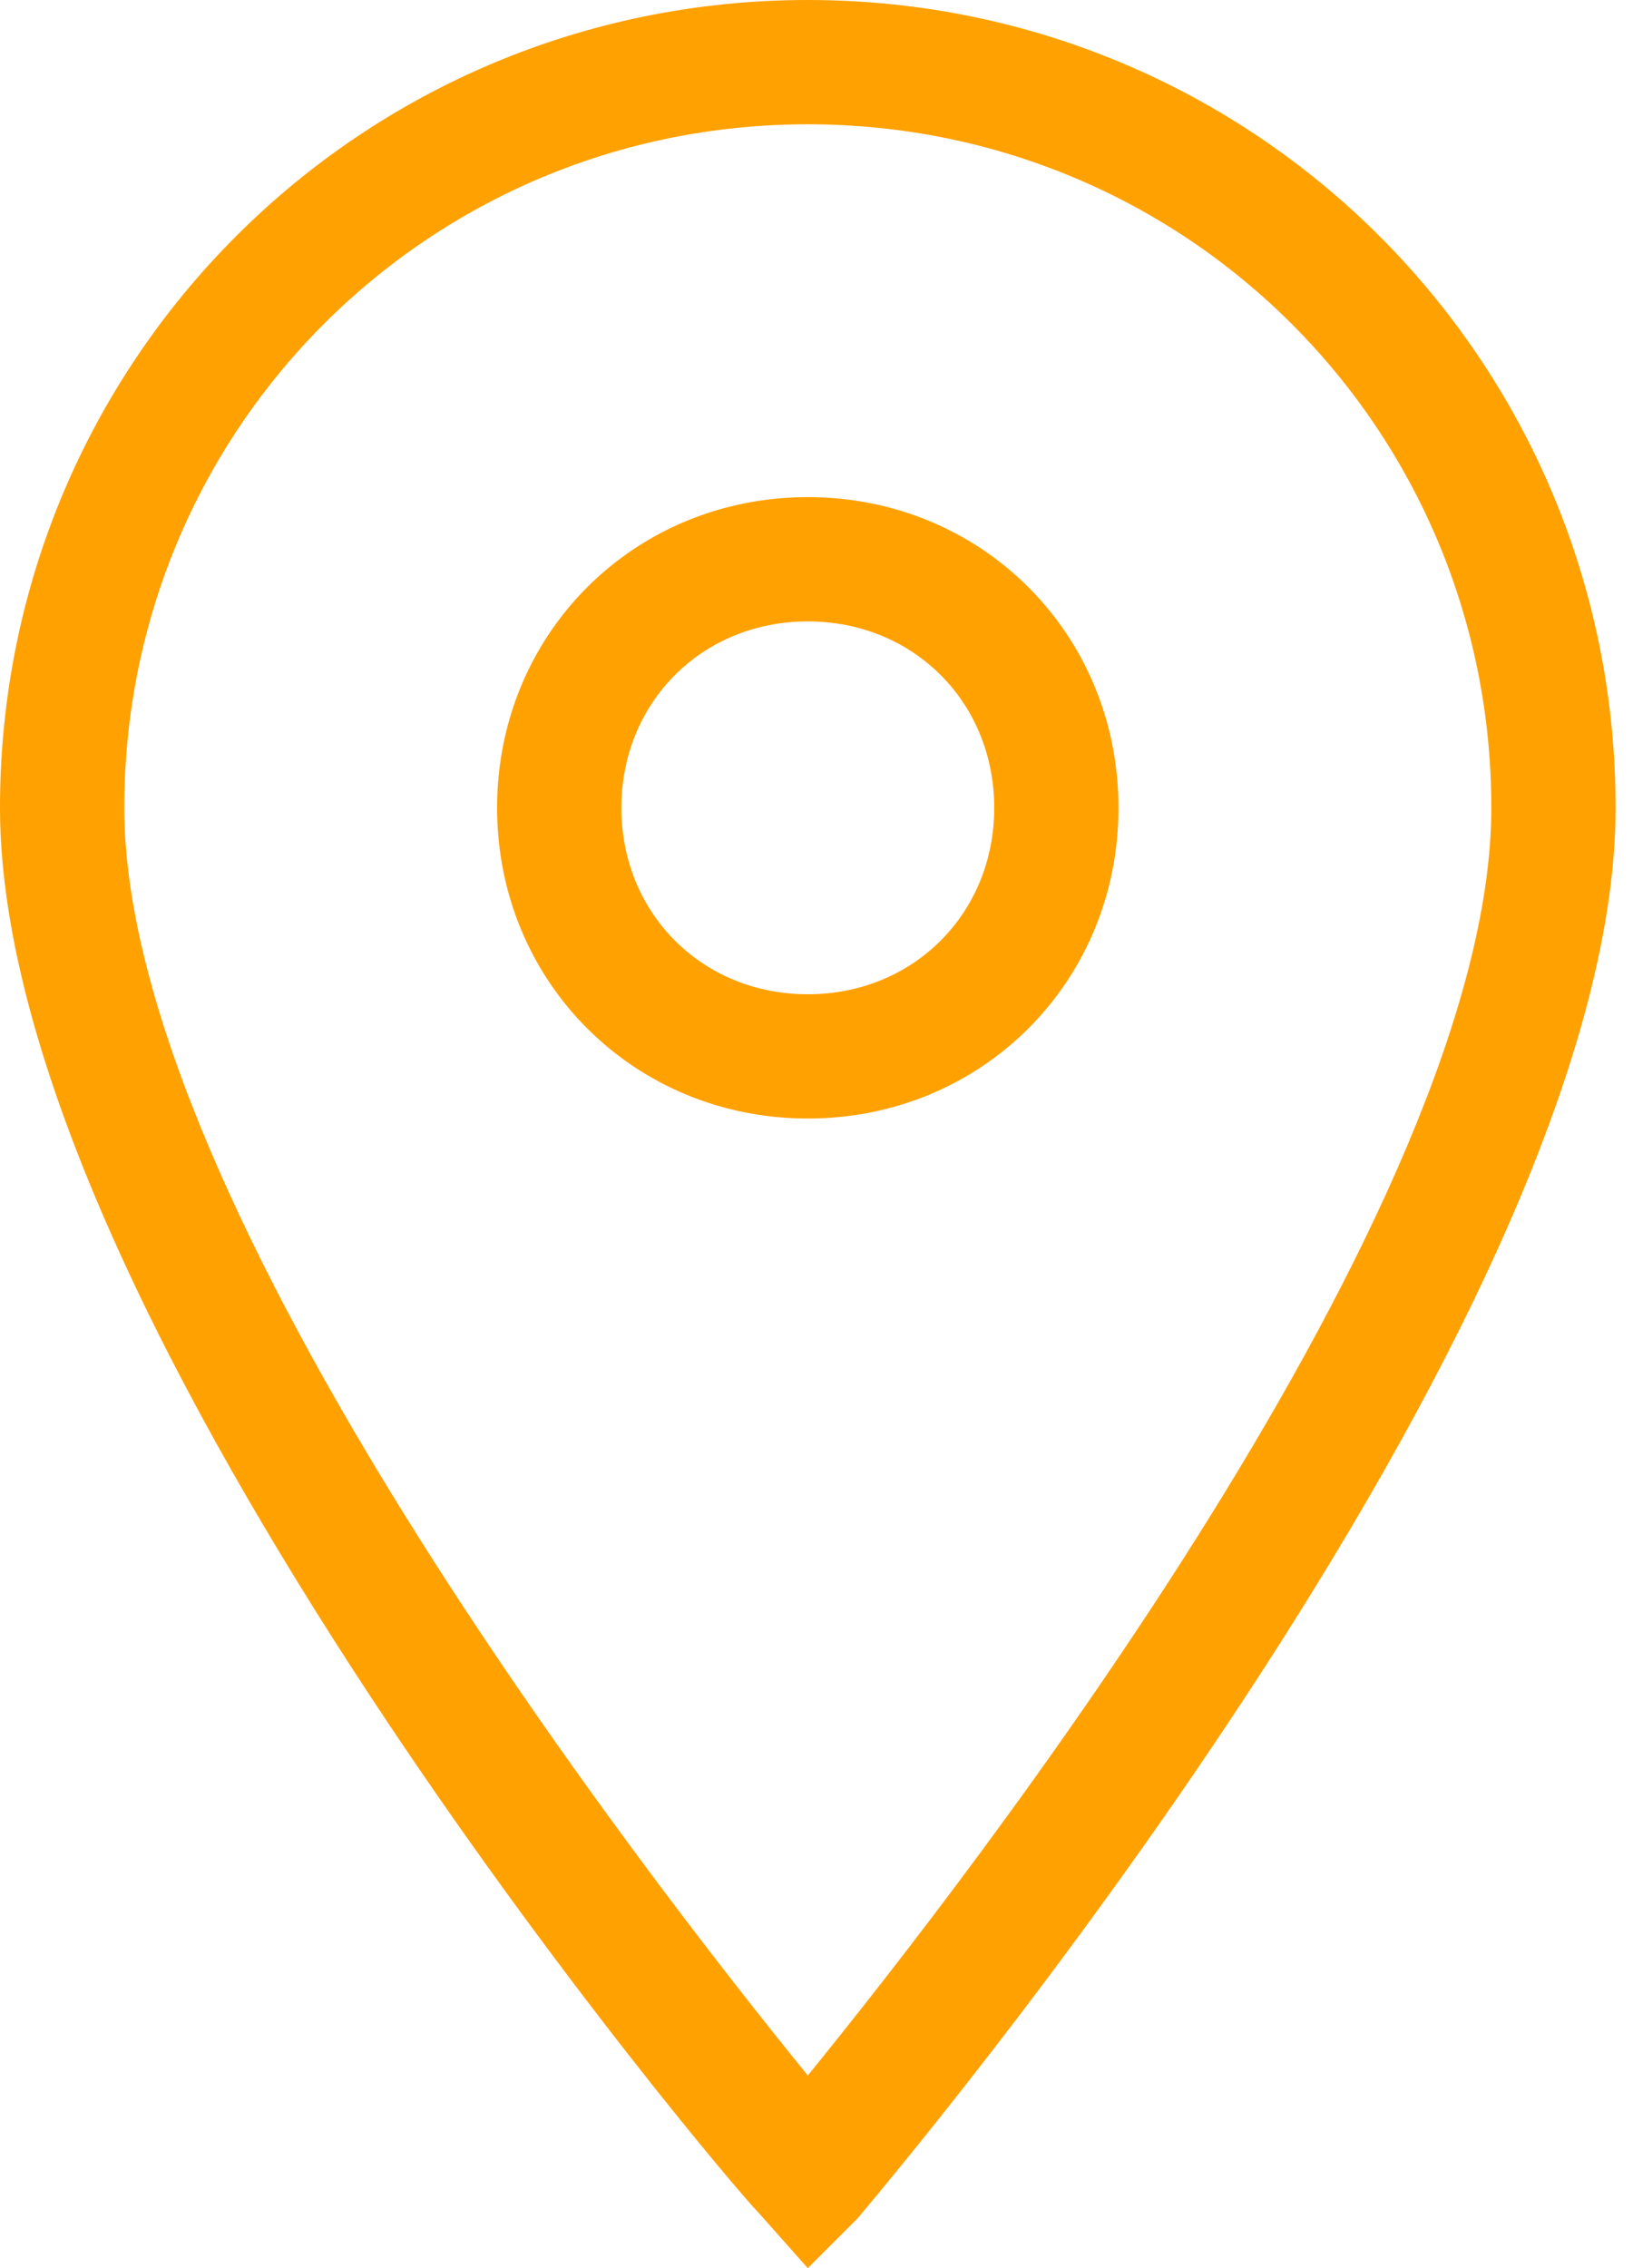 <svg width="54" height="75" viewBox="0 0 54 75" fill="none" xmlns="http://www.w3.org/2000/svg">
<path d="M26.712 75L25.069 73.151C24.041 72.123 0 43.767 0 26.712C0 11.918 11.918 0 26.712 0C41.507 0 53.425 11.918 53.425 26.712C53.425 43.767 29.384 72.123 28.356 73.356L26.712 75ZM26.712 4.11C14.178 4.11 4.11 14.178 4.11 26.712C4.11 39.863 21.37 62.055 26.712 68.63C32.055 62.055 49.315 39.863 49.315 26.712C49.315 14.178 39.247 4.11 26.712 4.11Z" fill="#ffa101"/>
<path d="M26.712 36.986C20.959 36.986 16.438 32.466 16.438 26.712C16.438 20.959 20.959 16.438 26.712 16.438C32.466 16.438 36.986 20.959 36.986 26.712C36.986 32.466 32.466 36.986 26.712 36.986ZM26.712 20.548C23.219 20.548 20.548 23.219 20.548 26.712C20.548 30.206 23.219 32.877 26.712 32.877C30.206 32.877 32.877 30.206 32.877 26.712C32.877 23.219 30.206 20.548 26.712 20.548Z" fill="#ffa101"/>
</svg>
